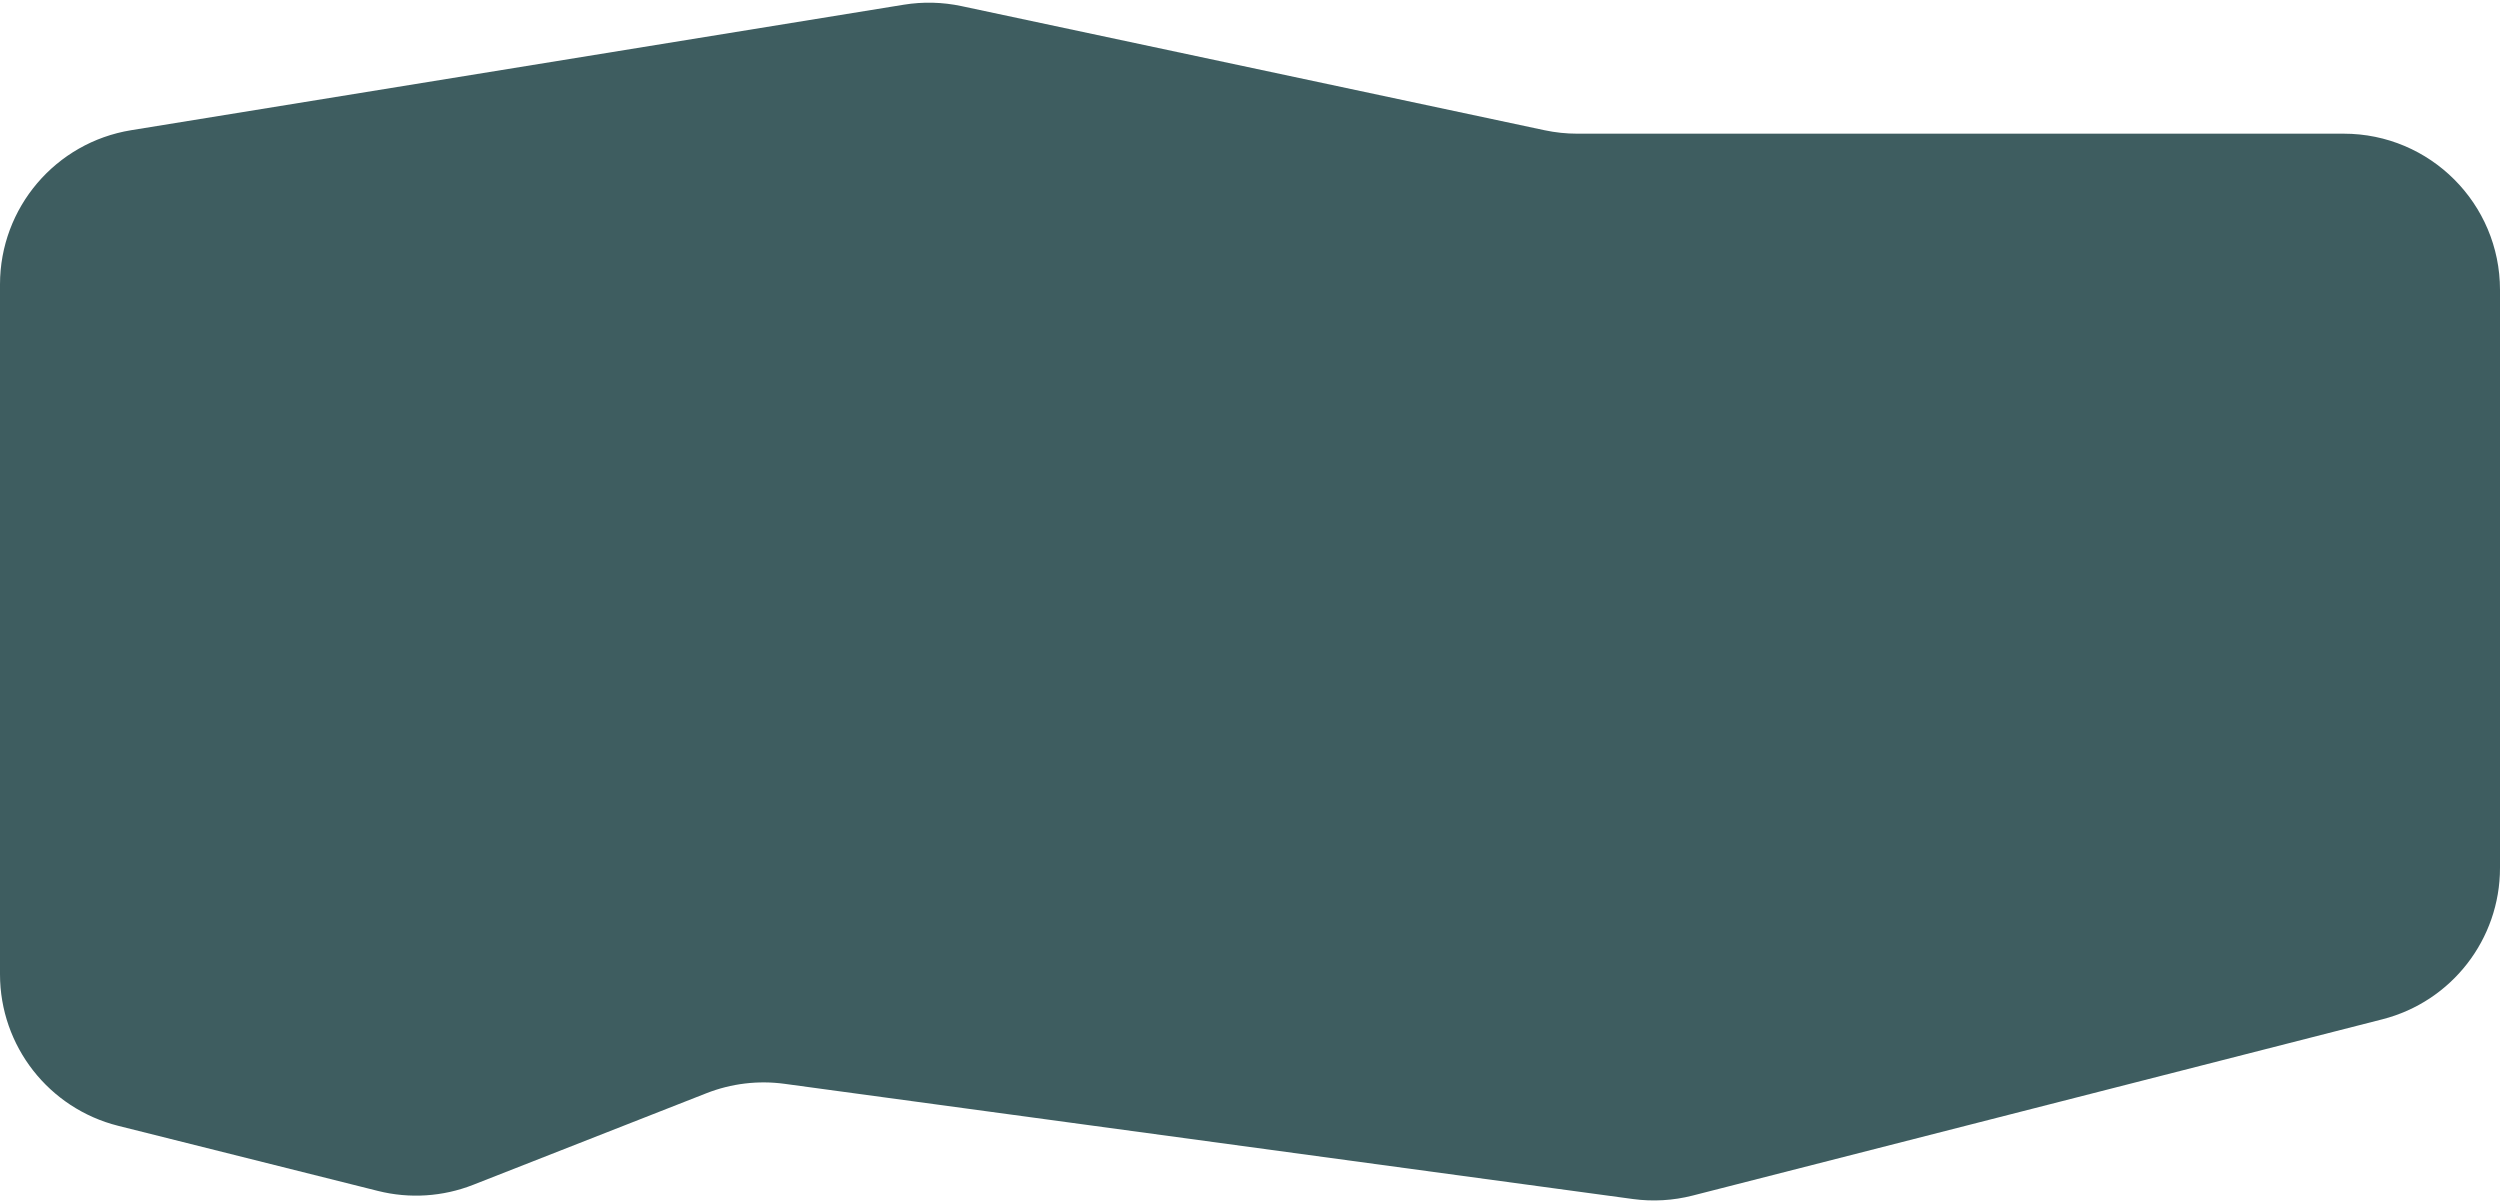 <?xml version="1.0" encoding="UTF-8"?> <svg xmlns="http://www.w3.org/2000/svg" width="320" height="154" viewBox="0 0 320 154" fill="none"> <path d="M0 36.406V124.707C0 133.879 6.239 141.875 15.136 144.106L48.385 152.442C52.425 153.455 56.681 153.182 60.559 151.659L90.425 139.932C93.602 138.684 97.045 138.271 100.426 138.73L209.009 153.475C211.562 153.822 214.157 153.672 216.652 153.034L304.952 130.468C313.806 128.205 320 120.229 320 111.091V37.111C320 26.065 311.046 17.111 300 17.111H278.639H201.881C200.482 17.111 199.086 16.964 197.717 16.673L123.065 0.781C120.641 0.265 118.141 0.204 115.695 0.601L16.794 16.665C7.112 18.237 0 26.598 0 36.406Z" fill="#3E5D60"></path> </svg> 
